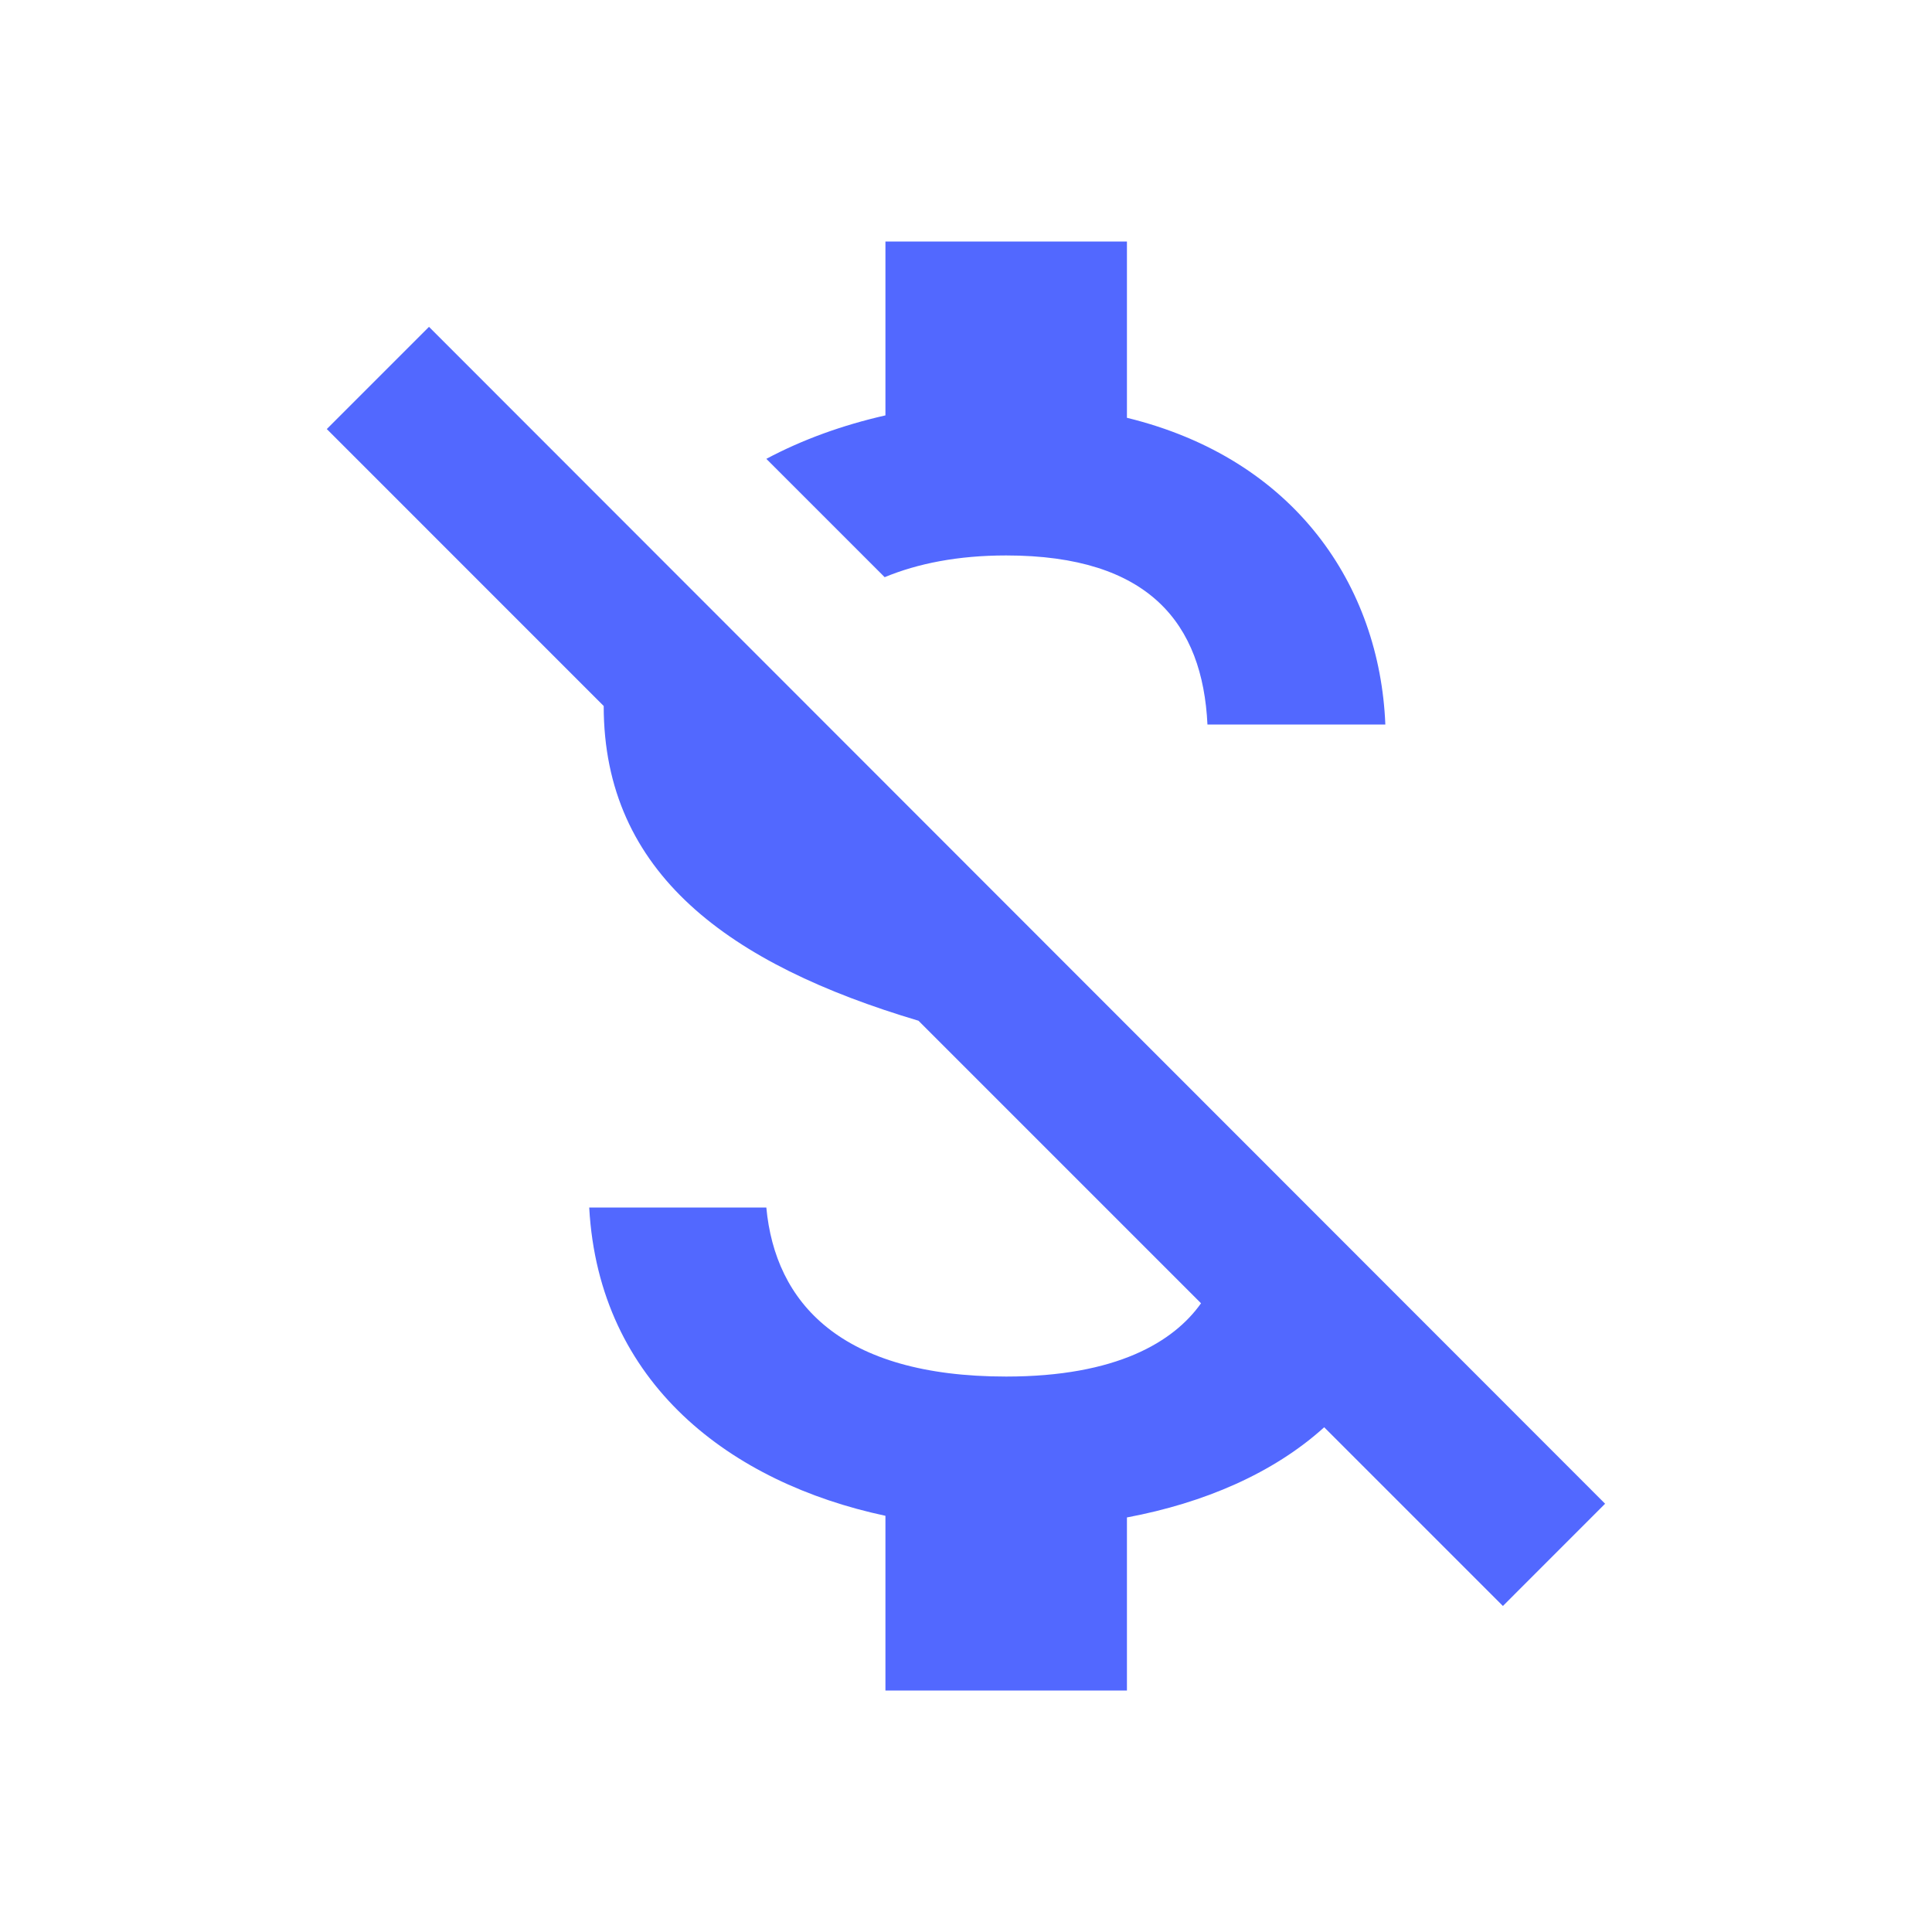 <?xml version="1.0" encoding="UTF-8"?> <svg xmlns="http://www.w3.org/2000/svg" width="40" height="40" viewBox="0 0 40 40" fill="none"><path d="M20.832 11.5C23.799 11.5 24.899 12.917 24.999 15H28.682C28.566 12.133 26.816 9.5 23.332 8.65V5H18.332V8.6C17.449 8.8 16.616 9.1 15.866 9.5L18.316 11.95C18.999 11.667 19.832 11.5 20.832 11.5ZM8.882 6.767L6.766 8.883L12.499 14.617C12.499 18.083 15.099 19.967 19.016 21.133L24.866 26.983C24.299 27.783 23.116 28.5 20.832 28.5C17.399 28.5 16.049 26.967 15.866 25H12.199C12.399 28.65 15.132 30.7 18.332 31.383V35H23.332V31.417C24.932 31.117 26.366 30.5 27.416 29.55L31.116 33.25L33.232 31.133L8.882 6.767Z" fill="#5268FF"></path></svg> 